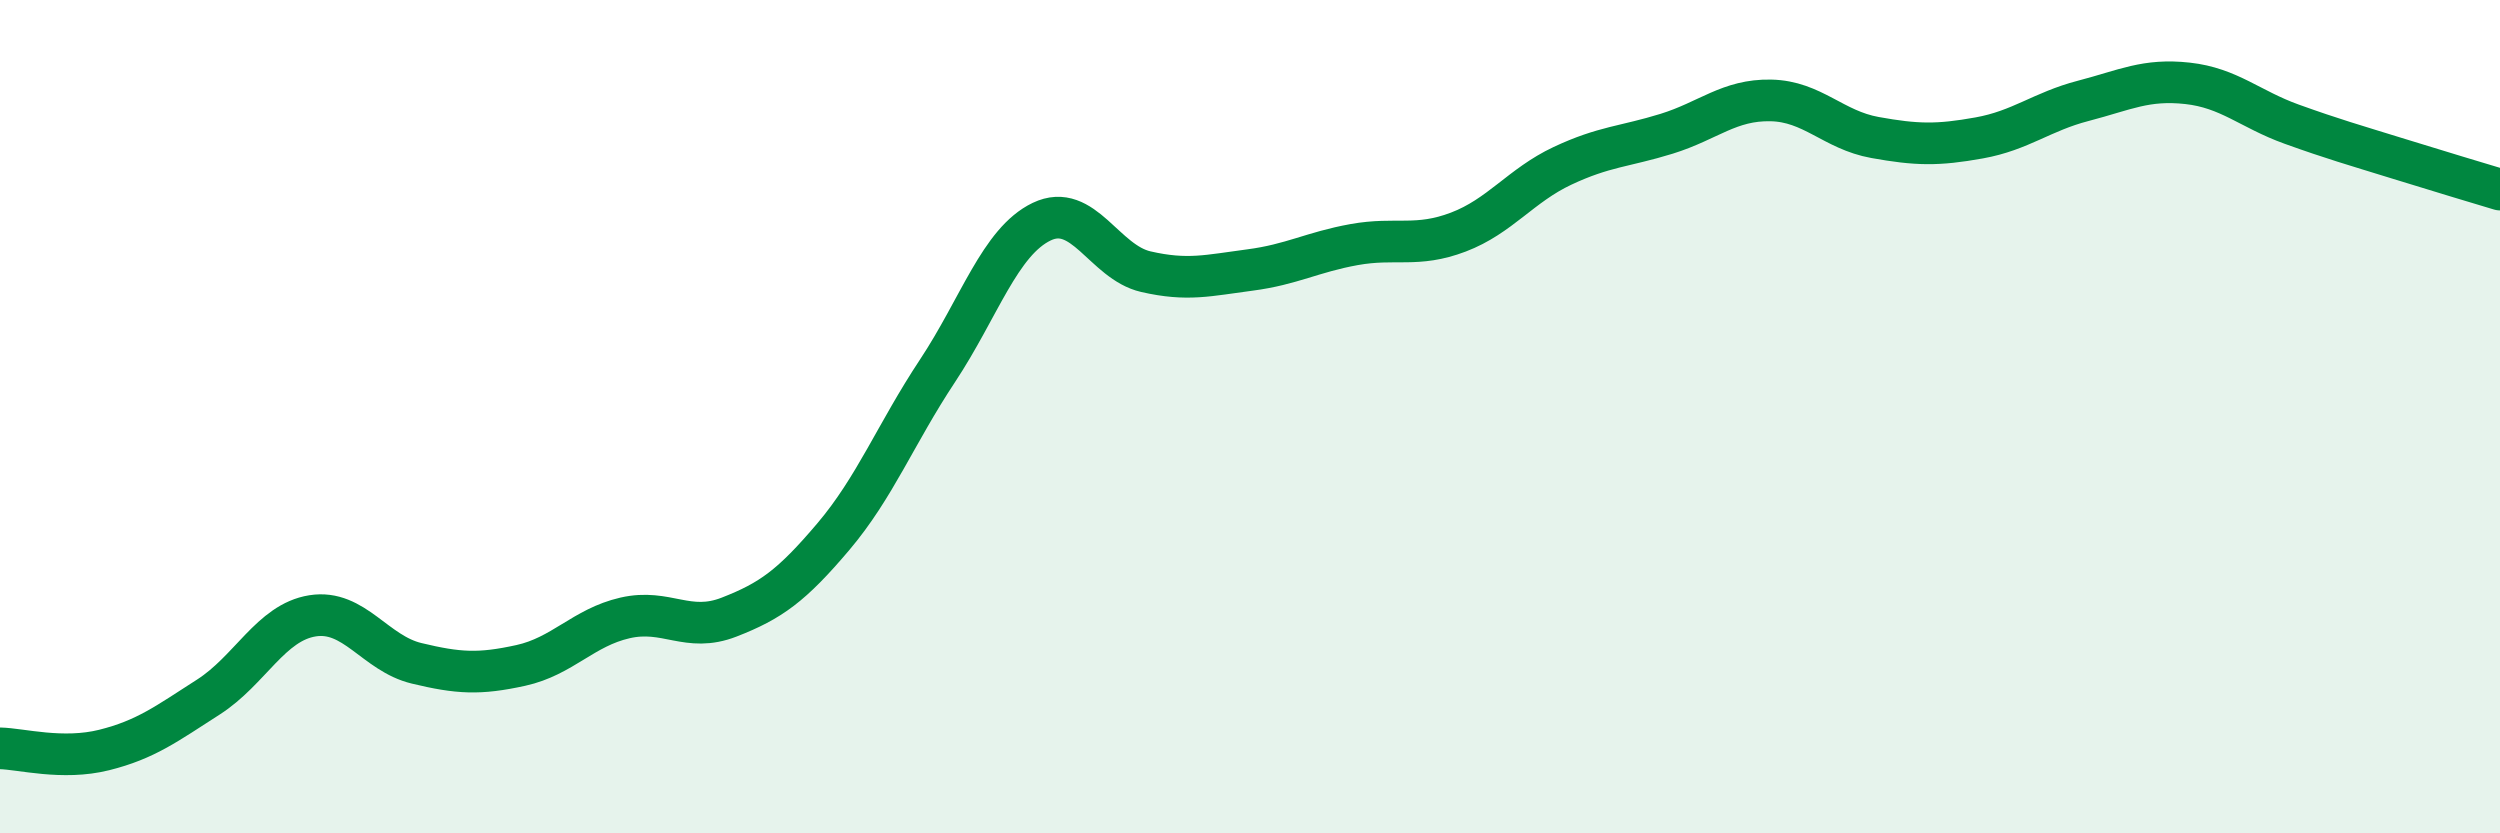 
    <svg width="60" height="20" viewBox="0 0 60 20" xmlns="http://www.w3.org/2000/svg">
      <path
        d="M 0,17.96 C 0.5,17.97 1.5,18.25 2.5,18 C 3.5,17.75 4,17.37 5,16.73 C 6,16.09 6.5,14.94 7.5,14.78 C 8.5,14.62 9,15.68 10,15.92 C 11,16.16 11.5,16.19 12.5,15.97 C 13.5,15.75 14,15.06 15,14.83 C 16,14.6 16.5,15.2 17.5,14.81 C 18.5,14.42 19,14.06 20,12.88 C 21,11.7 21.5,10.41 22.5,8.9 C 23.5,7.39 24,5.8 25,5.32 C 26,4.84 26.5,6.29 27.5,6.52 C 28.5,6.75 29,6.61 30,6.48 C 31,6.35 31.5,6.05 32.5,5.87 C 33.5,5.69 34,5.95 35,5.57 C 36,5.19 36.5,4.45 37.5,3.98 C 38.5,3.51 39,3.52 40,3.21 C 41,2.9 41.5,2.39 42.5,2.41 C 43.5,2.43 44,3.12 45,3.3 C 46,3.48 46.5,3.49 47.5,3.31 C 48.5,3.13 49,2.68 50,2.42 C 51,2.16 51.5,1.89 52.5,2 C 53.5,2.11 54,2.62 55,2.98 C 56,3.34 56.5,3.48 57.5,3.79 C 58.5,4.1 59.5,4.4 60,4.55L60 20L0 20Z"
        fill="#008740"
        opacity="0.1"
        stroke-linecap="round"
        stroke-linejoin="round"
      />
      <path
        d="M 0,17.96 C 0.5,17.97 1.5,18.25 2.5,18 C 3.5,17.75 4,17.37 5,16.73 C 6,16.09 6.5,14.94 7.5,14.78 C 8.5,14.62 9,15.68 10,15.92 C 11,16.16 11.5,16.19 12.5,15.97 C 13.5,15.75 14,15.06 15,14.83 C 16,14.6 16.5,15.2 17.5,14.81 C 18.5,14.42 19,14.06 20,12.88 C 21,11.7 21.5,10.41 22.5,8.9 C 23.5,7.39 24,5.8 25,5.32 C 26,4.84 26.5,6.29 27.5,6.52 C 28.5,6.75 29,6.61 30,6.48 C 31,6.35 31.5,6.05 32.5,5.87 C 33.5,5.69 34,5.95 35,5.57 C 36,5.19 36.5,4.45 37.5,3.98 C 38.5,3.51 39,3.52 40,3.21 C 41,2.9 41.5,2.39 42.5,2.41 C 43.5,2.43 44,3.12 45,3.3 C 46,3.48 46.5,3.49 47.5,3.31 C 48.5,3.13 49,2.68 50,2.42 C 51,2.16 51.5,1.89 52.5,2 C 53.5,2.11 54,2.62 55,2.98 C 56,3.34 56.5,3.48 57.5,3.79 C 58.5,4.1 59.5,4.4 60,4.55"
        stroke="#008740"
        stroke-width="1"
        fill="none"
        stroke-linecap="round"
        stroke-linejoin="round"
      />
    </svg>
  